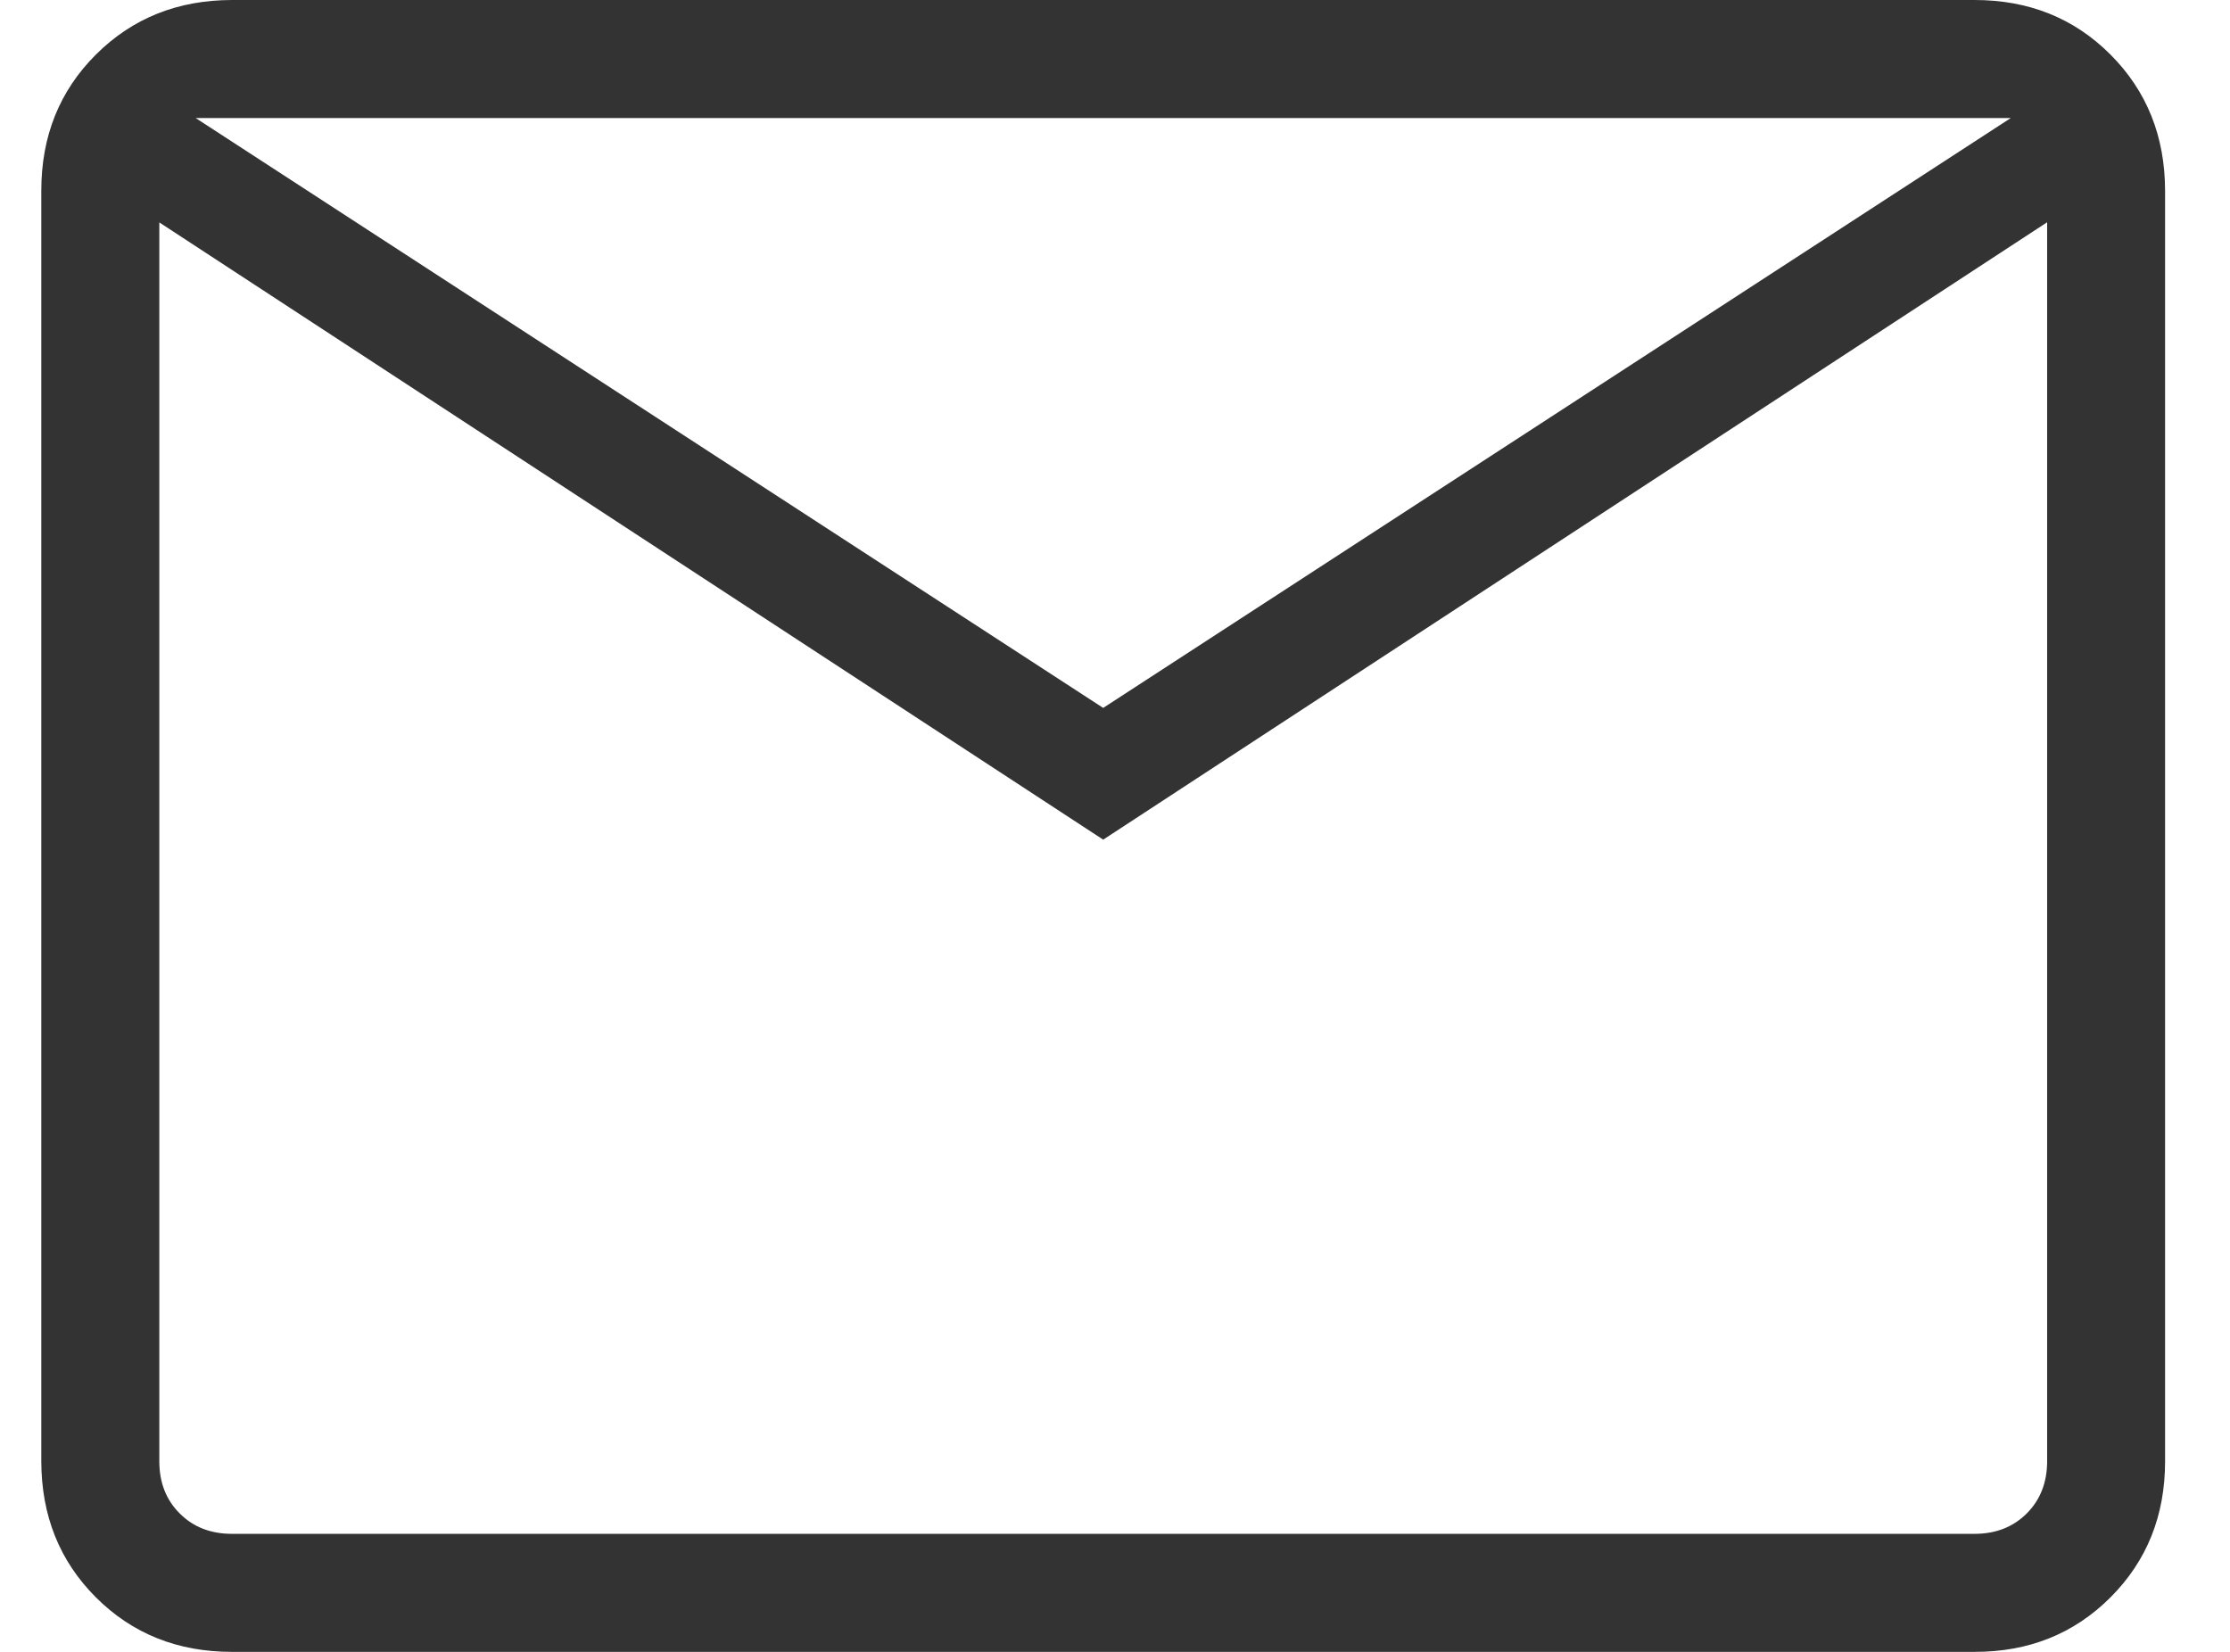 <svg width="27" height="20" viewBox="0 0 27 20" fill="none" xmlns="http://www.w3.org/2000/svg">
<path d="M2.809 20C2.15 20 1.601 19.78 1.161 19.34C0.721 18.9 0.501 18.351 0.5 17.691V2.309C0.5 1.65 0.72 1.101 1.161 0.661C1.602 0.221 2.151 0.001 2.807 0H23.907C24.564 0 25.113 0.22 25.553 0.661C25.993 1.102 26.213 1.651 26.214 2.309V17.693C26.214 18.35 25.994 18.899 25.553 19.34C25.112 19.781 24.563 20.001 23.907 20H2.809ZM13.357 10.166L1.929 2.693V17.693C1.929 17.949 2.011 18.16 2.176 18.324C2.34 18.489 2.551 18.571 2.809 18.571H23.907C24.163 18.571 24.374 18.489 24.539 18.324C24.703 18.16 24.786 17.949 24.786 17.691V2.691L13.357 10.166ZM13.357 8.571L24.346 1.429H2.369L13.357 8.571ZM1.929 2.693V1.429V17.693C1.929 17.949 2.011 18.16 2.176 18.324C2.34 18.489 2.551 18.571 2.809 18.571H1.929V2.693Z" fill="#333333"/>
</svg>
